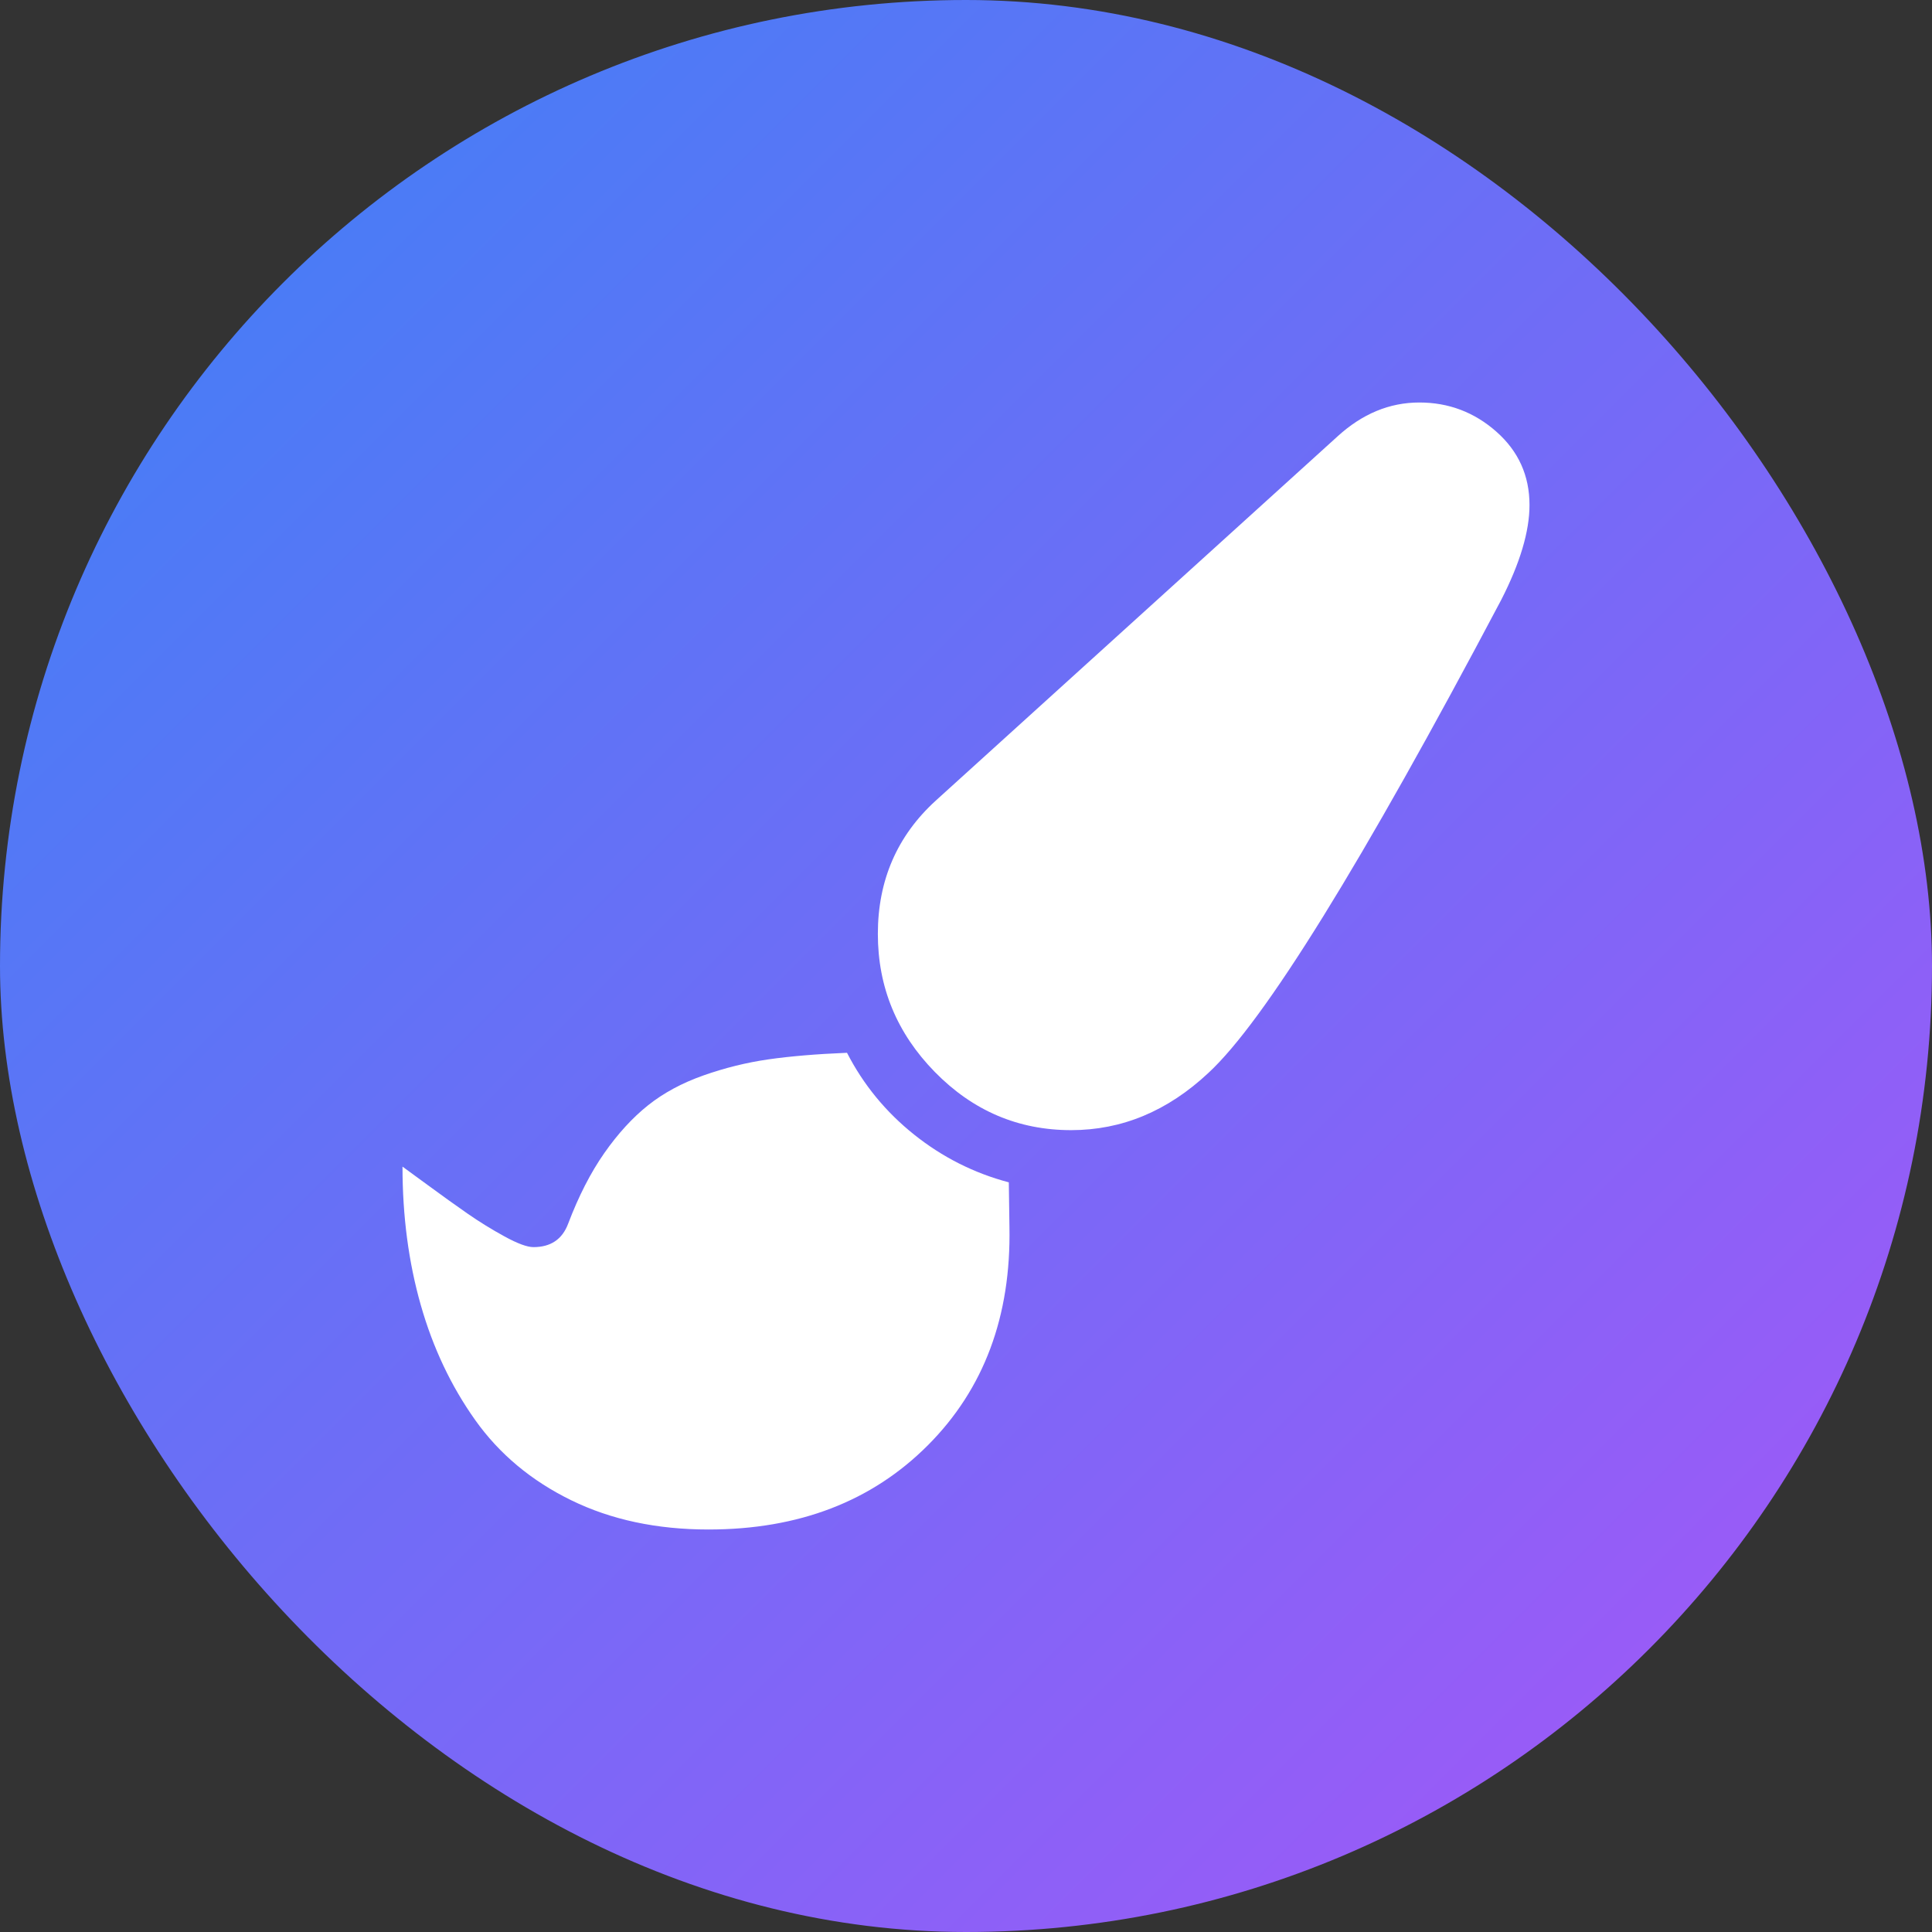 <svg width="1200" height="1200" viewBox="0 0 1200 1200" fill="none" xmlns="http://www.w3.org/2000/svg">
<rect x="0" y="0" width="1200" height="1200" fill="#333333" stroke="none"/>
<rect width="1200" height="1200" rx="600" fill="url(#paint0_linear_2788_35673)"/>
<path d="M881.564 250C899.814 250 915.782 256.055 929.469 268.164C943.156 280.273 950 295.443 950 313.672C950 330.078 944.134 349.74 932.402 372.656C845.847 536.458 785.233 634.375 750.559 666.406C725.27 690.104 696.853 701.953 665.307 701.953C632.458 701.953 604.237 689.909 580.642 665.82C557.048 641.732 545.251 613.151 545.251 580.078C545.251 546.745 557.244 519.141 581.229 497.266L830.726 271.094C846.108 257.031 863.054 250 881.564 250ZM526.089 653.906C536.257 673.698 550.14 690.625 567.737 704.688C585.335 718.75 604.953 728.646 626.592 734.375L626.983 762.109C628.026 817.578 611.145 862.76 576.341 897.656C541.536 932.552 496.108 950 440.056 950C407.989 950 379.572 943.945 354.804 931.836C330.037 919.727 310.158 903.125 295.168 882.031C280.177 860.938 268.901 837.109 261.341 810.547C253.78 783.984 250 755.339 250 724.609C251.825 725.911 257.169 729.818 266.034 736.328C274.898 742.839 282.98 748.633 290.279 753.711C297.579 758.789 305.27 763.542 313.352 767.969C321.434 772.396 327.43 774.609 331.341 774.609C342.03 774.609 349.199 769.792 352.849 760.156C359.367 742.969 366.862 728.32 375.335 716.211C383.808 704.102 392.868 694.206 402.514 686.523C412.16 678.841 423.631 672.656 436.927 667.969C450.223 663.281 463.65 659.961 477.207 658.008C490.764 656.055 507.058 654.688 526.089 653.906Z" fill="white"/>
<defs>
<linearGradient id="paint0_linear_2788_35673" x1="0" y1="0" x2="1200" y2="1200" gradientUnits="userSpaceOnUse">
<stop stop-color="#3B82F6"/>
<stop offset="1" stop-color="#A855F7"/>
</linearGradient>
</defs>
</svg>
